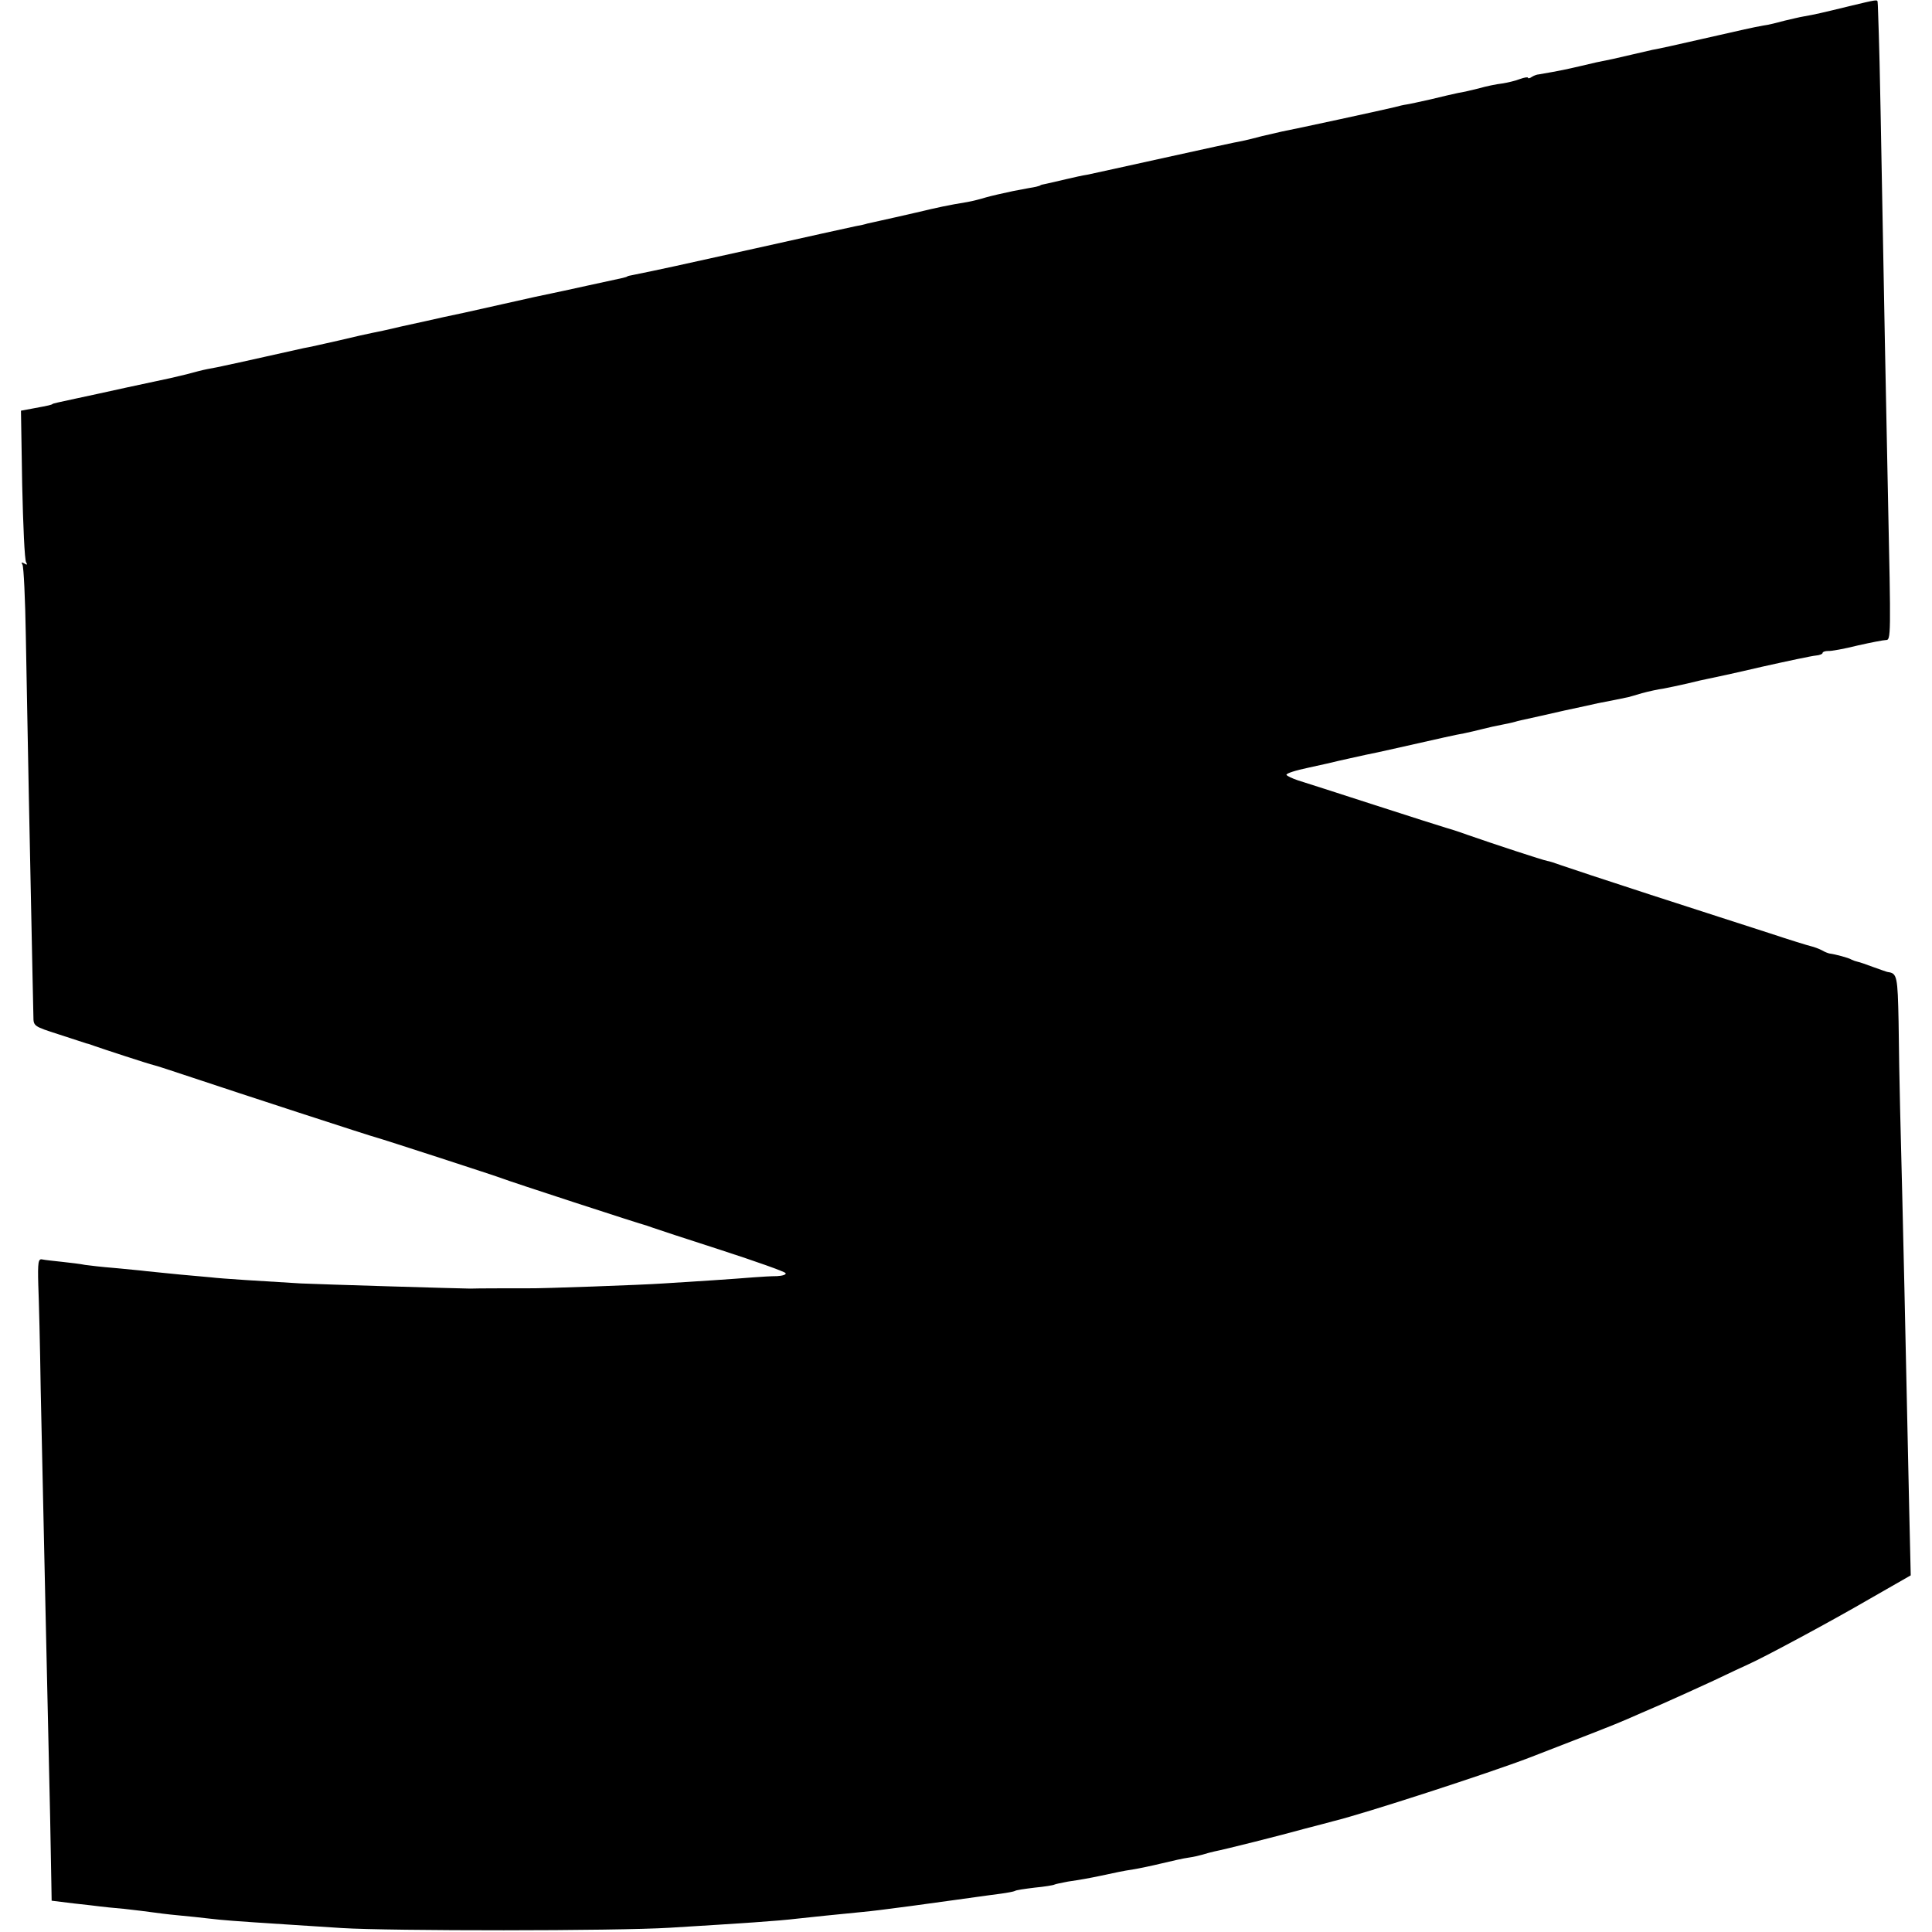 <?xml version="1.0" standalone="no"?>
<!DOCTYPE svg PUBLIC "-//W3C//DTD SVG 20010904//EN"
 "http://www.w3.org/TR/2001/REC-SVG-20010904/DTD/svg10.dtd">
<svg version="1.0" xmlns="http://www.w3.org/2000/svg"
 width="636pt" height="636pt" viewBox="0 0 636 636"
 preserveAspectRatio="xMidYMid meet">
<g transform="translate(0,636) scale(0.1,-0.1)"
fill="#000000" stroke="none">
<path d="M6085 6339 c-86 -21 -112 -27 -147 -33 -13 -2 -41 -9 -63 -14 -22 -6
-53 -14 -70 -16 -43 -8 -55 -11 -205 -45 -74 -17 -146 -33 -160 -35 -14 -3
-43 -10 -65 -15 -22 -5 -51 -12 -65 -15 -41 -8 -73 -15 -105 -23 -16 -4 -32
-7 -35 -8 -25 -6 -97 -19 -105 -20 -5 0 -16 -4 -22 -8 -7 -5 -13 -6 -13 -3 0
3 -12 1 -26 -4 -15 -6 -41 -12 -60 -15 -18 -2 -52 -9 -76 -16 -24 -6 -54 -13
-68 -15 -14 -3 -54 -12 -90 -21 -36 -8 -72 -16 -80 -17 -8 -1 -26 -5 -40 -9
-32 -8 -337 -74 -370 -80 -14 -3 -43 -10 -65 -15 -22 -6 -51 -13 -65 -16 -14
-2 -128 -27 -255 -55 -126 -28 -241 -53 -255 -56 -14 -2 -46 -9 -71 -15 -26
-6 -55 -13 -65 -15 -11 -2 -19 -4 -19 -5 0 -1 -7 -3 -15 -5 -8 -1 -42 -8 -75
-14 -33 -7 -73 -16 -90 -21 -16 -5 -43 -12 -60 -15 -67 -11 -94 -17 -170 -35
-44 -10 -96 -22 -115 -26 -19 -4 -39 -9 -45 -10 -5 -2 -23 -6 -40 -9 -16 -3
-163 -36 -325 -72 -261 -58 -321 -71 -405 -88 -11 -2 -20 -4 -20 -5 0 -1 -7
-3 -15 -5 -8 -2 -60 -13 -115 -25 -55 -12 -109 -24 -120 -26 -11 -2 -81 -17
-155 -34 -134 -30 -151 -34 -200 -44 -43 -10 -63 -14 -140 -31 -41 -10 -84
-19 -95 -21 -11 -2 -60 -13 -110 -25 -49 -11 -101 -23 -115 -25 -14 -3 -72
-16 -130 -29 -58 -13 -117 -26 -132 -29 -16 -4 -40 -8 -55 -11 -16 -3 -46 -11
-68 -17 -22 -5 -47 -11 -55 -13 -8 -2 -71 -15 -140 -30 -69 -15 -145 -32 -170
-37 -60 -13 -75 -16 -77 -18 -4 -3 -12 -5 -61 -14 l-43 -8 4 -243 c3 -134 8
-249 13 -256 5 -8 3 -10 -6 -4 -9 5 -11 4 -6 -4 4 -7 9 -112 11 -234 2 -122 7
-361 10 -532 13 -626 14 -691 15 -722 0 -31 2 -32 83 -58 45 -15 87 -28 92
-30 6 -1 17 -5 25 -8 25 -9 184 -61 195 -63 6 -1 64 -20 130 -42 134 -45 597
-196 605 -197 13 -3 398 -128 415 -135 16 -7 454 -150 475 -155 3 -1 12 -4 20
-7 8 -3 108 -36 223 -73 114 -37 210 -71 213 -76 3 -5 -10 -9 -28 -10 -18 0
-53 -2 -78 -4 -60 -5 -196 -14 -295 -20 -70 -5 -409 -17 -442 -16 -23 0 -183
0 -195 -1 -27 0 -496 14 -558 17 -119 7 -265 16 -295 20 -16 1 -61 6 -100 9
-38 4 -88 9 -110 11 -22 3 -71 7 -110 11 -38 3 -81 8 -95 10 -14 3 -47 7 -75
10 -27 3 -57 6 -66 8 -13 3 -15 -9 -13 -83 2 -47 6 -203 8 -346 9 -417 23
-1055 31 -1405 2 -85 3 -183 4 -216 l1 -61 73 -9 c39 -4 79 -9 87 -10 8 -1 44
-5 80 -8 36 -4 76 -9 90 -11 14 -2 52 -7 85 -10 33 -3 80 -8 105 -11 42 -5 79
-8 250 -19 36 -2 119 -8 185 -12 160 -10 903 -10 1080 1 245 15 353 22 420 30
37 4 131 14 215 22 32 3 72 8 155 19 119 16 195 27 225 31 19 3 53 7 74 10 22
3 43 7 47 9 3 3 33 7 65 11 32 3 62 8 65 10 4 2 24 6 45 10 41 6 69 11 107 19
51 11 74 16 107 21 19 3 62 12 95 20 33 8 73 17 89 19 15 2 36 7 46 10 10 3
27 8 37 10 36 7 219 53 298 75 44 11 87 23 95 25 96 23 515 159 645 209 189
73 284 110 320 126 22 10 74 32 115 50 41 18 118 53 170 77 52 25 104 49 115
54 54 24 275 143 397 214 l138 79 -5 216 c-12 564 -20 935 -30 1320 -2 74 -4
203 -5 287 -3 149 -5 159 -35 163 -3 0 -24 8 -47 16 -24 9 -47 17 -53 18 -5 1
-14 4 -20 7 -9 6 -55 18 -72 20 -5 1 -16 5 -26 11 -10 5 -26 11 -35 13 -9 2
-71 21 -137 43 -66 21 -241 78 -390 126 -148 48 -283 93 -300 99 -16 6 -35 12
-42 13 -13 2 -180 57 -263 86 -30 11 -62 21 -70 23 -8 2 -114 36 -235 75 -121
39 -235 76 -252 81 -18 6 -35 14 -38 18 -2 5 30 15 73 24 42 9 86 19 97 22 19
4 39 9 90 20 11 2 63 13 115 25 133 30 181 41 210 46 14 3 41 9 60 14 19 5 47
11 63 14 15 3 35 7 45 10 9 3 28 7 42 10 14 3 68 15 120 27 52 11 102 22 110
24 12 2 77 15 100 20 3 1 23 6 45 13 22 6 54 13 70 15 17 3 53 11 80 17 28 7
59 14 70 16 11 2 90 19 175 39 85 19 165 36 178 37 12 1 22 5 22 9 0 3 8 6 18
6 9 -1 53 7 97 18 44 10 86 18 93 18 17 0 17 7 7 477 -3 162 -8 387 -10 500
-14 759 -17 926 -20 1015 -2 55 -3 103 -4 108 -1 9 0 9 -96 -14z"/>
</g>
</svg>
